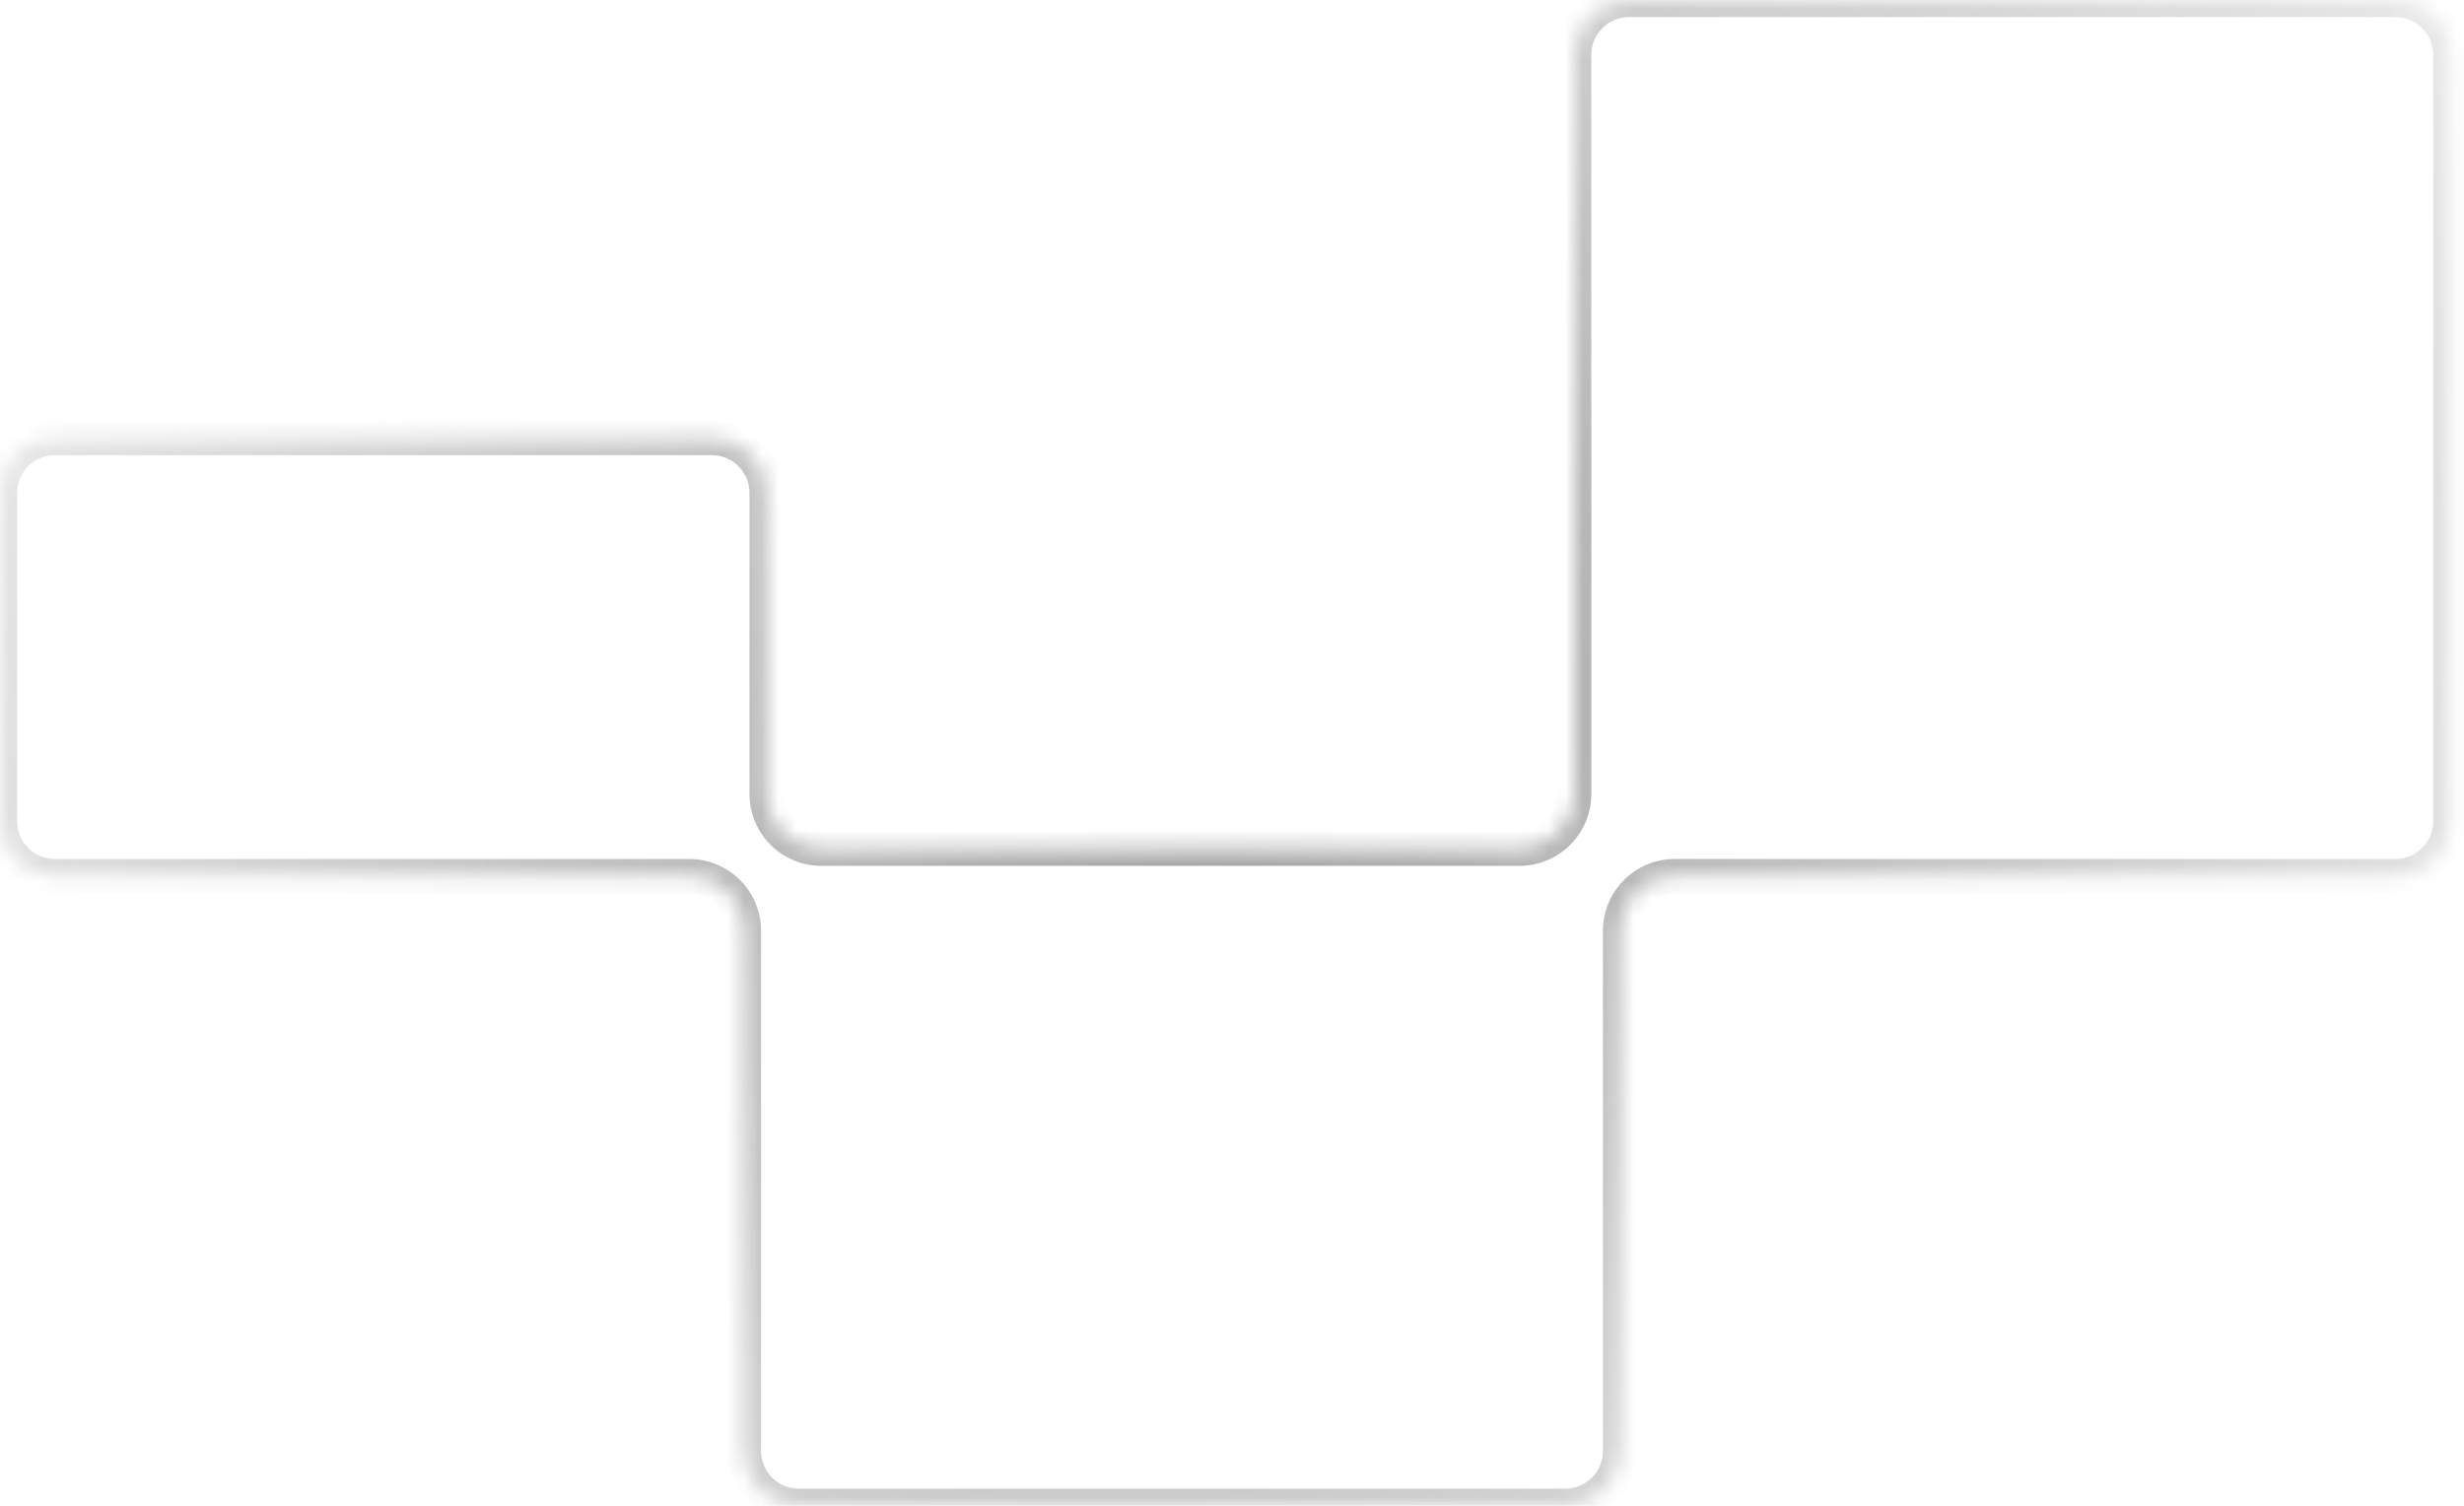 <svg width="144" height="88" viewBox="0 0 144 88" fill="none" xmlns="http://www.w3.org/2000/svg">
<mask id="path-1-inside-1_198_1734" fill="white">
<path d="M143.2 48C143.2 49.767 141.768 51.2 140 51.2H97.878C96.11 51.2 94.678 52.633 94.678 54.4V84.8C94.678 86.567 93.245 88 91.478 88H46.678C44.91 88 43.477 86.567 43.477 84.8V54.4C43.477 52.633 42.045 51.2 40.278 51.2H3.2C1.433 51.2 0 49.767 0 48V28.8C0 27.032 1.433 25.6 3.2 25.6H41.6C43.367 25.6 44.8 27.032 44.8 28.8V46.4C44.8 48.167 46.233 49.6 48 49.6H88.8C90.567 49.6 92 48.167 92 46.4V3.2C92 1.433 93.433 0 95.2 0H140C141.768 0 143.2 1.433 143.2 3.2V48Z"/>
</mask>
<path d="M140 51.2V50.2H97.878V51.2V52.2H140V51.2ZM94.678 54.4H93.678V84.8H94.678H95.678V54.4H94.678ZM91.478 88V87H46.678V88V89H91.478V88ZM43.477 84.8H44.477V54.4H43.477H42.477V84.8H43.477ZM40.278 51.2V50.2H3.2V51.2V52.2H40.278V51.2ZM0 48H1V28.8H0H-1V48H0ZM3.2 25.6V26.6H41.6V25.6V24.6H3.2V25.6ZM44.8 28.8H43.8V46.4H44.8H45.8V28.8H44.8ZM48 49.6V50.6H88.8V49.6V48.6H48V49.6ZM92 46.4H93V3.2H92H91V46.4H92ZM95.2 0V1H140V0V-1H95.2V0ZM143.2 3.2H142.2V48H143.2H144.2V3.2H143.2ZM140 0V1C141.215 1 142.2 1.985 142.2 3.2H143.2H144.2C144.2 0.88 142.32 -1 140 -1V0ZM92 3.2H93C93 1.985 93.985 1 95.2 1V0V-1C92.88 -1 91 0.88 91 3.2H92ZM88.8 49.6V50.6C91.12 50.6 93 48.719 93 46.4H92H91C91 47.615 90.015 48.6 88.8 48.6V49.6ZM44.8 46.4H43.8C43.8 48.719 45.68 50.6 48 50.6V49.6V48.6C46.785 48.6 45.8 47.615 45.8 46.4H44.8ZM41.6 25.6V26.6C42.815 26.6 43.8 27.585 43.8 28.8H44.8H45.8C45.8 26.48 43.919 24.6 41.6 24.6V25.6ZM0 28.8H1C1 27.585 1.985 26.6 3.2 26.6V25.6V24.6C0.88 24.6 -1 26.48 -1 28.8H0ZM3.2 51.2V50.2C1.985 50.2 1 49.215 1 48H0H-1C-1 50.32 0.88 52.2 3.2 52.2V51.2ZM43.477 54.4H44.477C44.477 52.081 42.597 50.2 40.278 50.2V51.2V52.2C41.493 52.2 42.477 53.185 42.477 54.4H43.477ZM46.678 88V87C45.462 87 44.477 86.015 44.477 84.8H43.477H42.477C42.477 87.12 44.358 89 46.678 89V88ZM94.678 84.8H93.678C93.678 86.015 92.693 87 91.478 87V88V89C93.797 89 95.678 87.12 95.678 84.8H94.678ZM97.878 51.2V50.2C95.558 50.2 93.678 52.081 93.678 54.4H94.678H95.678C95.678 53.185 96.663 52.2 97.878 52.2V51.2ZM140 51.2V52.2C142.32 52.2 144.2 50.32 144.2 48H143.2H142.2C142.2 49.215 141.215 50.2 140 50.2V51.2Z" fill="url(#paint0_radial_198_1734)" fill-opacity="0.4" mask="url(#path-1-inside-1_198_1734)"/>
<defs>
<radialGradient id="paint0_radial_198_1734" cx="0" cy="0" r="1" gradientUnits="userSpaceOnUse" gradientTransform="translate(71.6 44) rotate(148.428) scale(84.039 70.945)">
<stop stop-color="#181818"/>
<stop offset="1" stop-color="#181818" stop-opacity="0.24"/>
</radialGradient>
</defs>
</svg>
